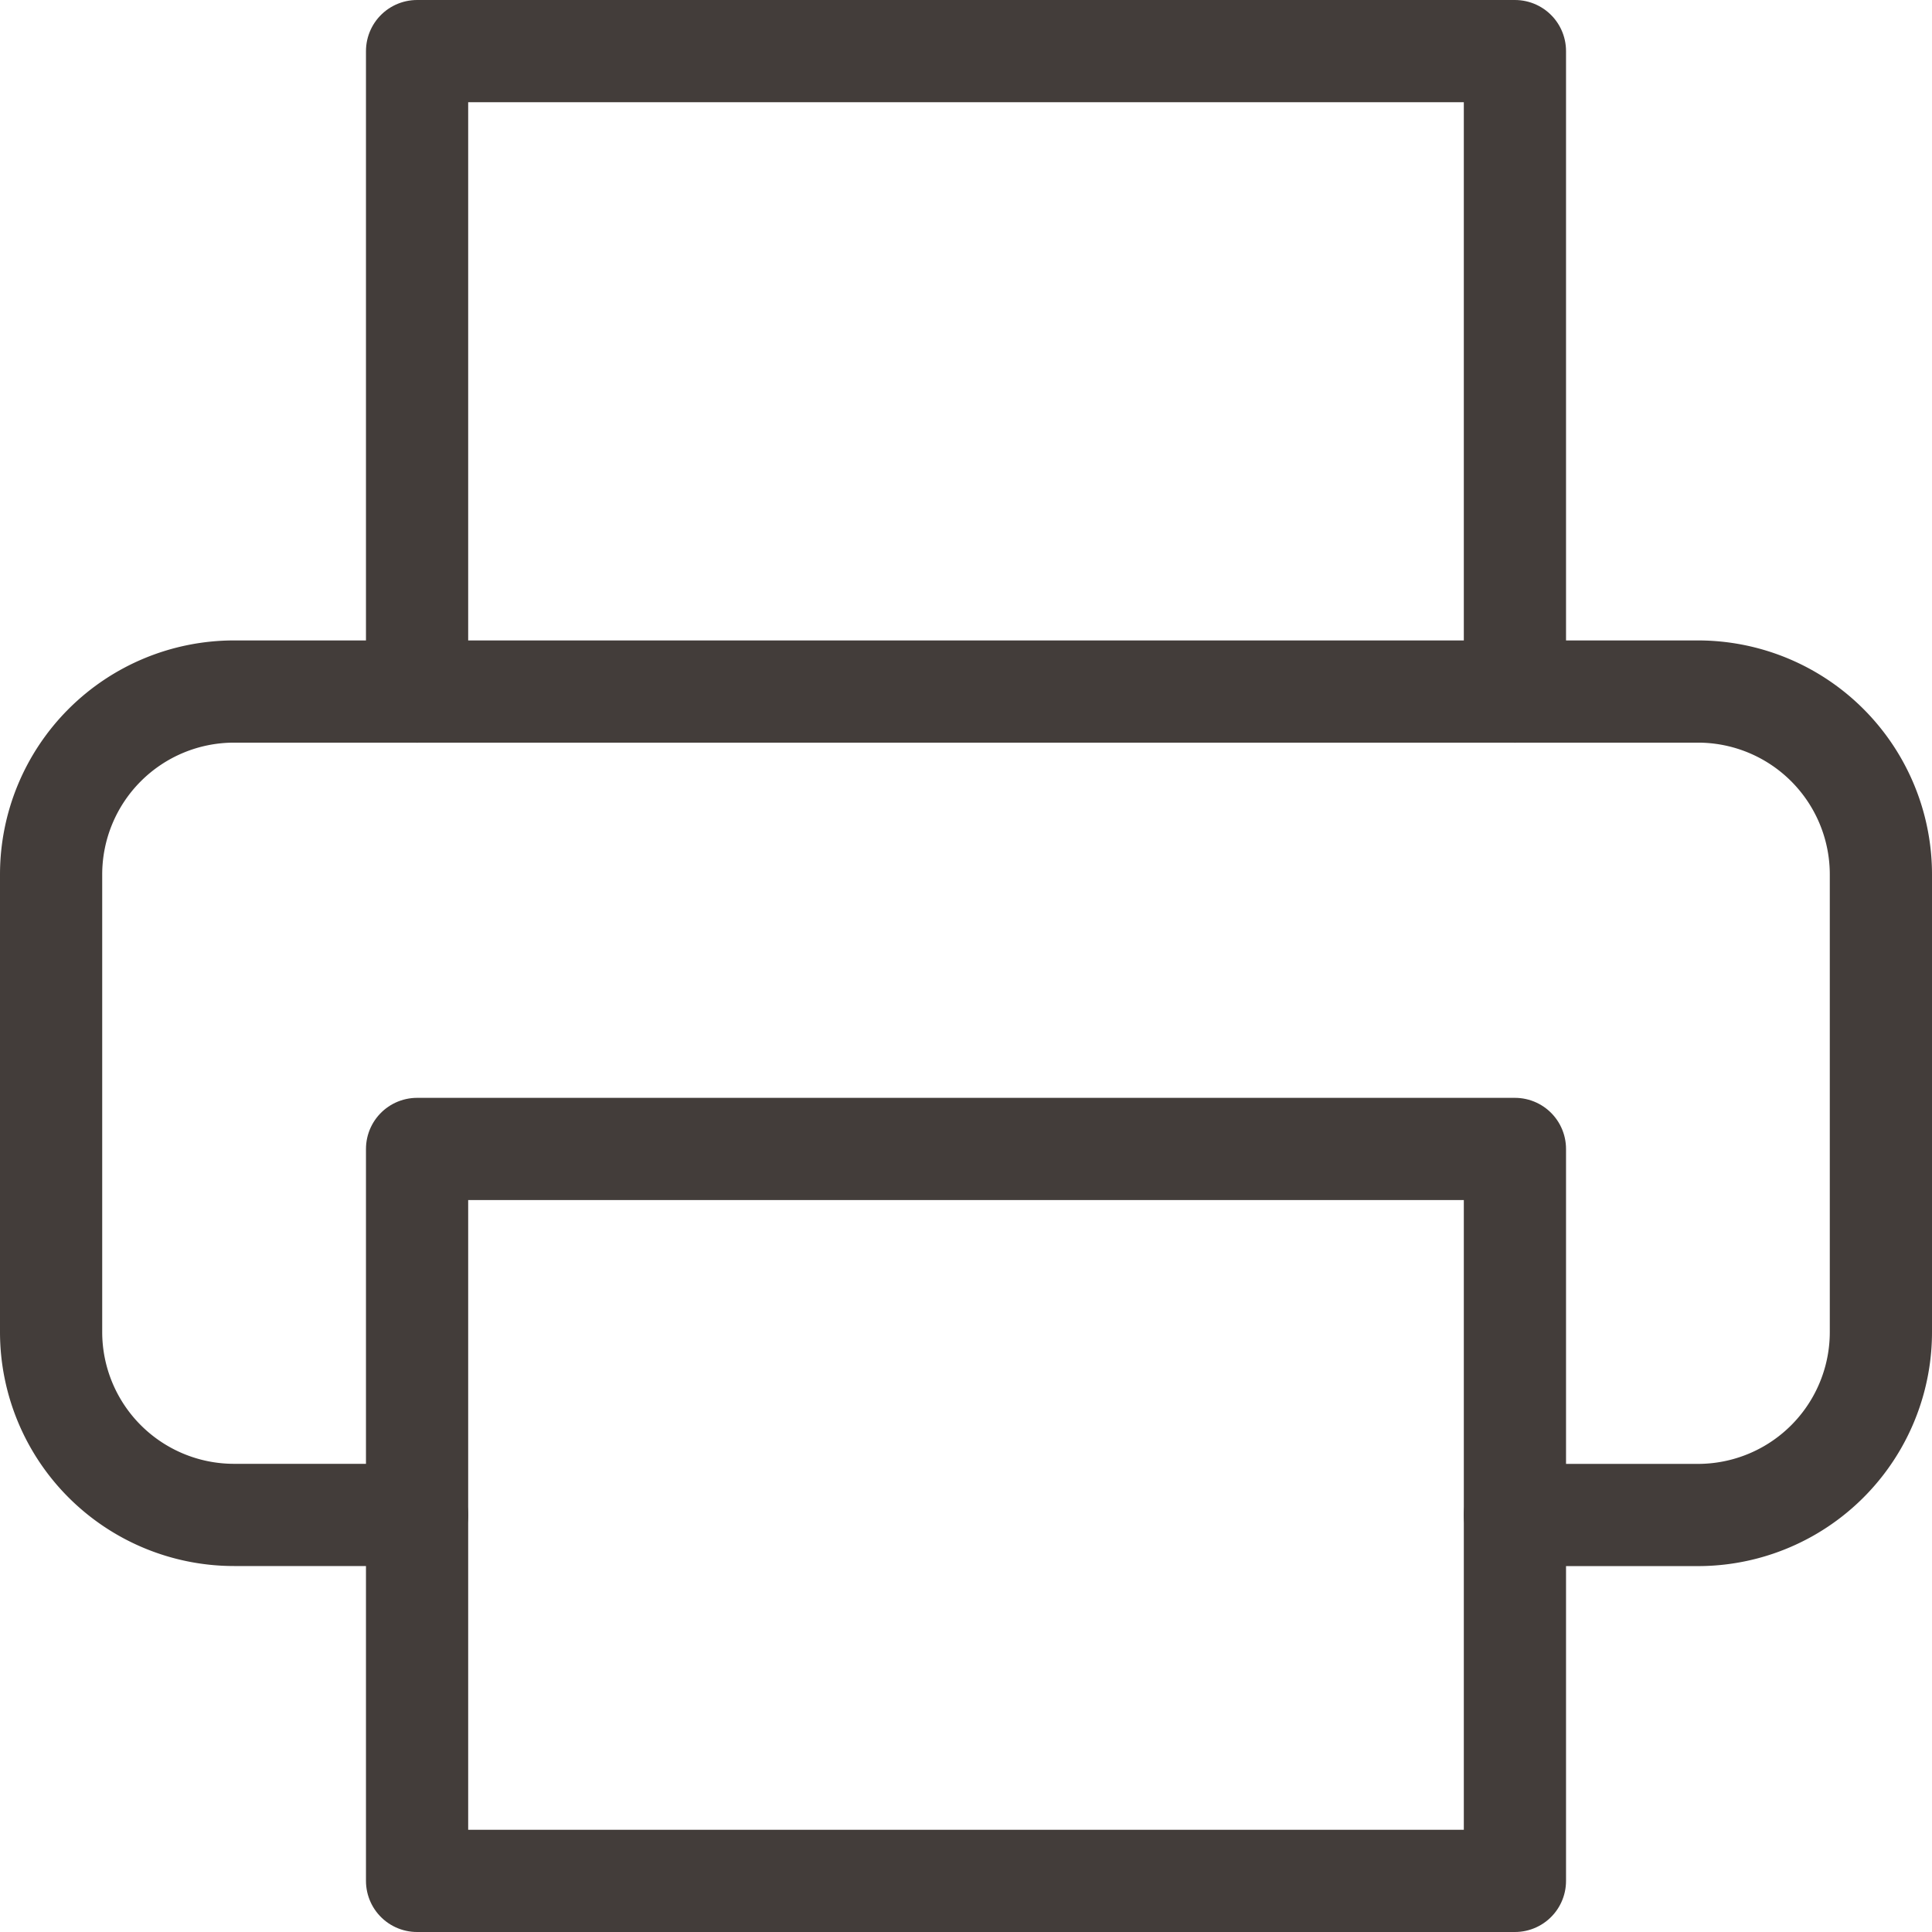 <svg xmlns="http://www.w3.org/2000/svg" width="28.354" height="28.354" viewBox="0 0 28.354 28.354">
    <g data-name="Icon feather-printer">
        <path data-name="Trazado 7993" d="M9 12.4V3h16.112v9.4" transform="translate(-2.879 -2.25)" style="fill:none;stroke:#433d3a;stroke-linecap:round;stroke-linejoin:round;stroke-width:1.5px"/>
        <path data-name="Trazado 7994" d="M8.371 25.584H5.685A2.685 2.685 0 0 1 3 22.9v-6.715A2.685 2.685 0 0 1 5.685 13.5h21.484a2.685 2.685 0 0 1 2.685 2.685V22.9a2.685 2.685 0 0 1-2.685 2.685h-2.686" transform="translate(-2.25 -3.351)" style="fill:none;stroke:#433d3a;stroke-linecap:round;stroke-linejoin:round;stroke-width:1.5px"/>
        <path data-name="Trazado 7995" d="M9 21h16.112v10.742H9z" transform="translate(-2.879 -4.138)" style="fill:none;stroke:#433d3a;stroke-linecap:round;stroke-linejoin:round;stroke-width:1.5px"/>
    </g>
</svg>
